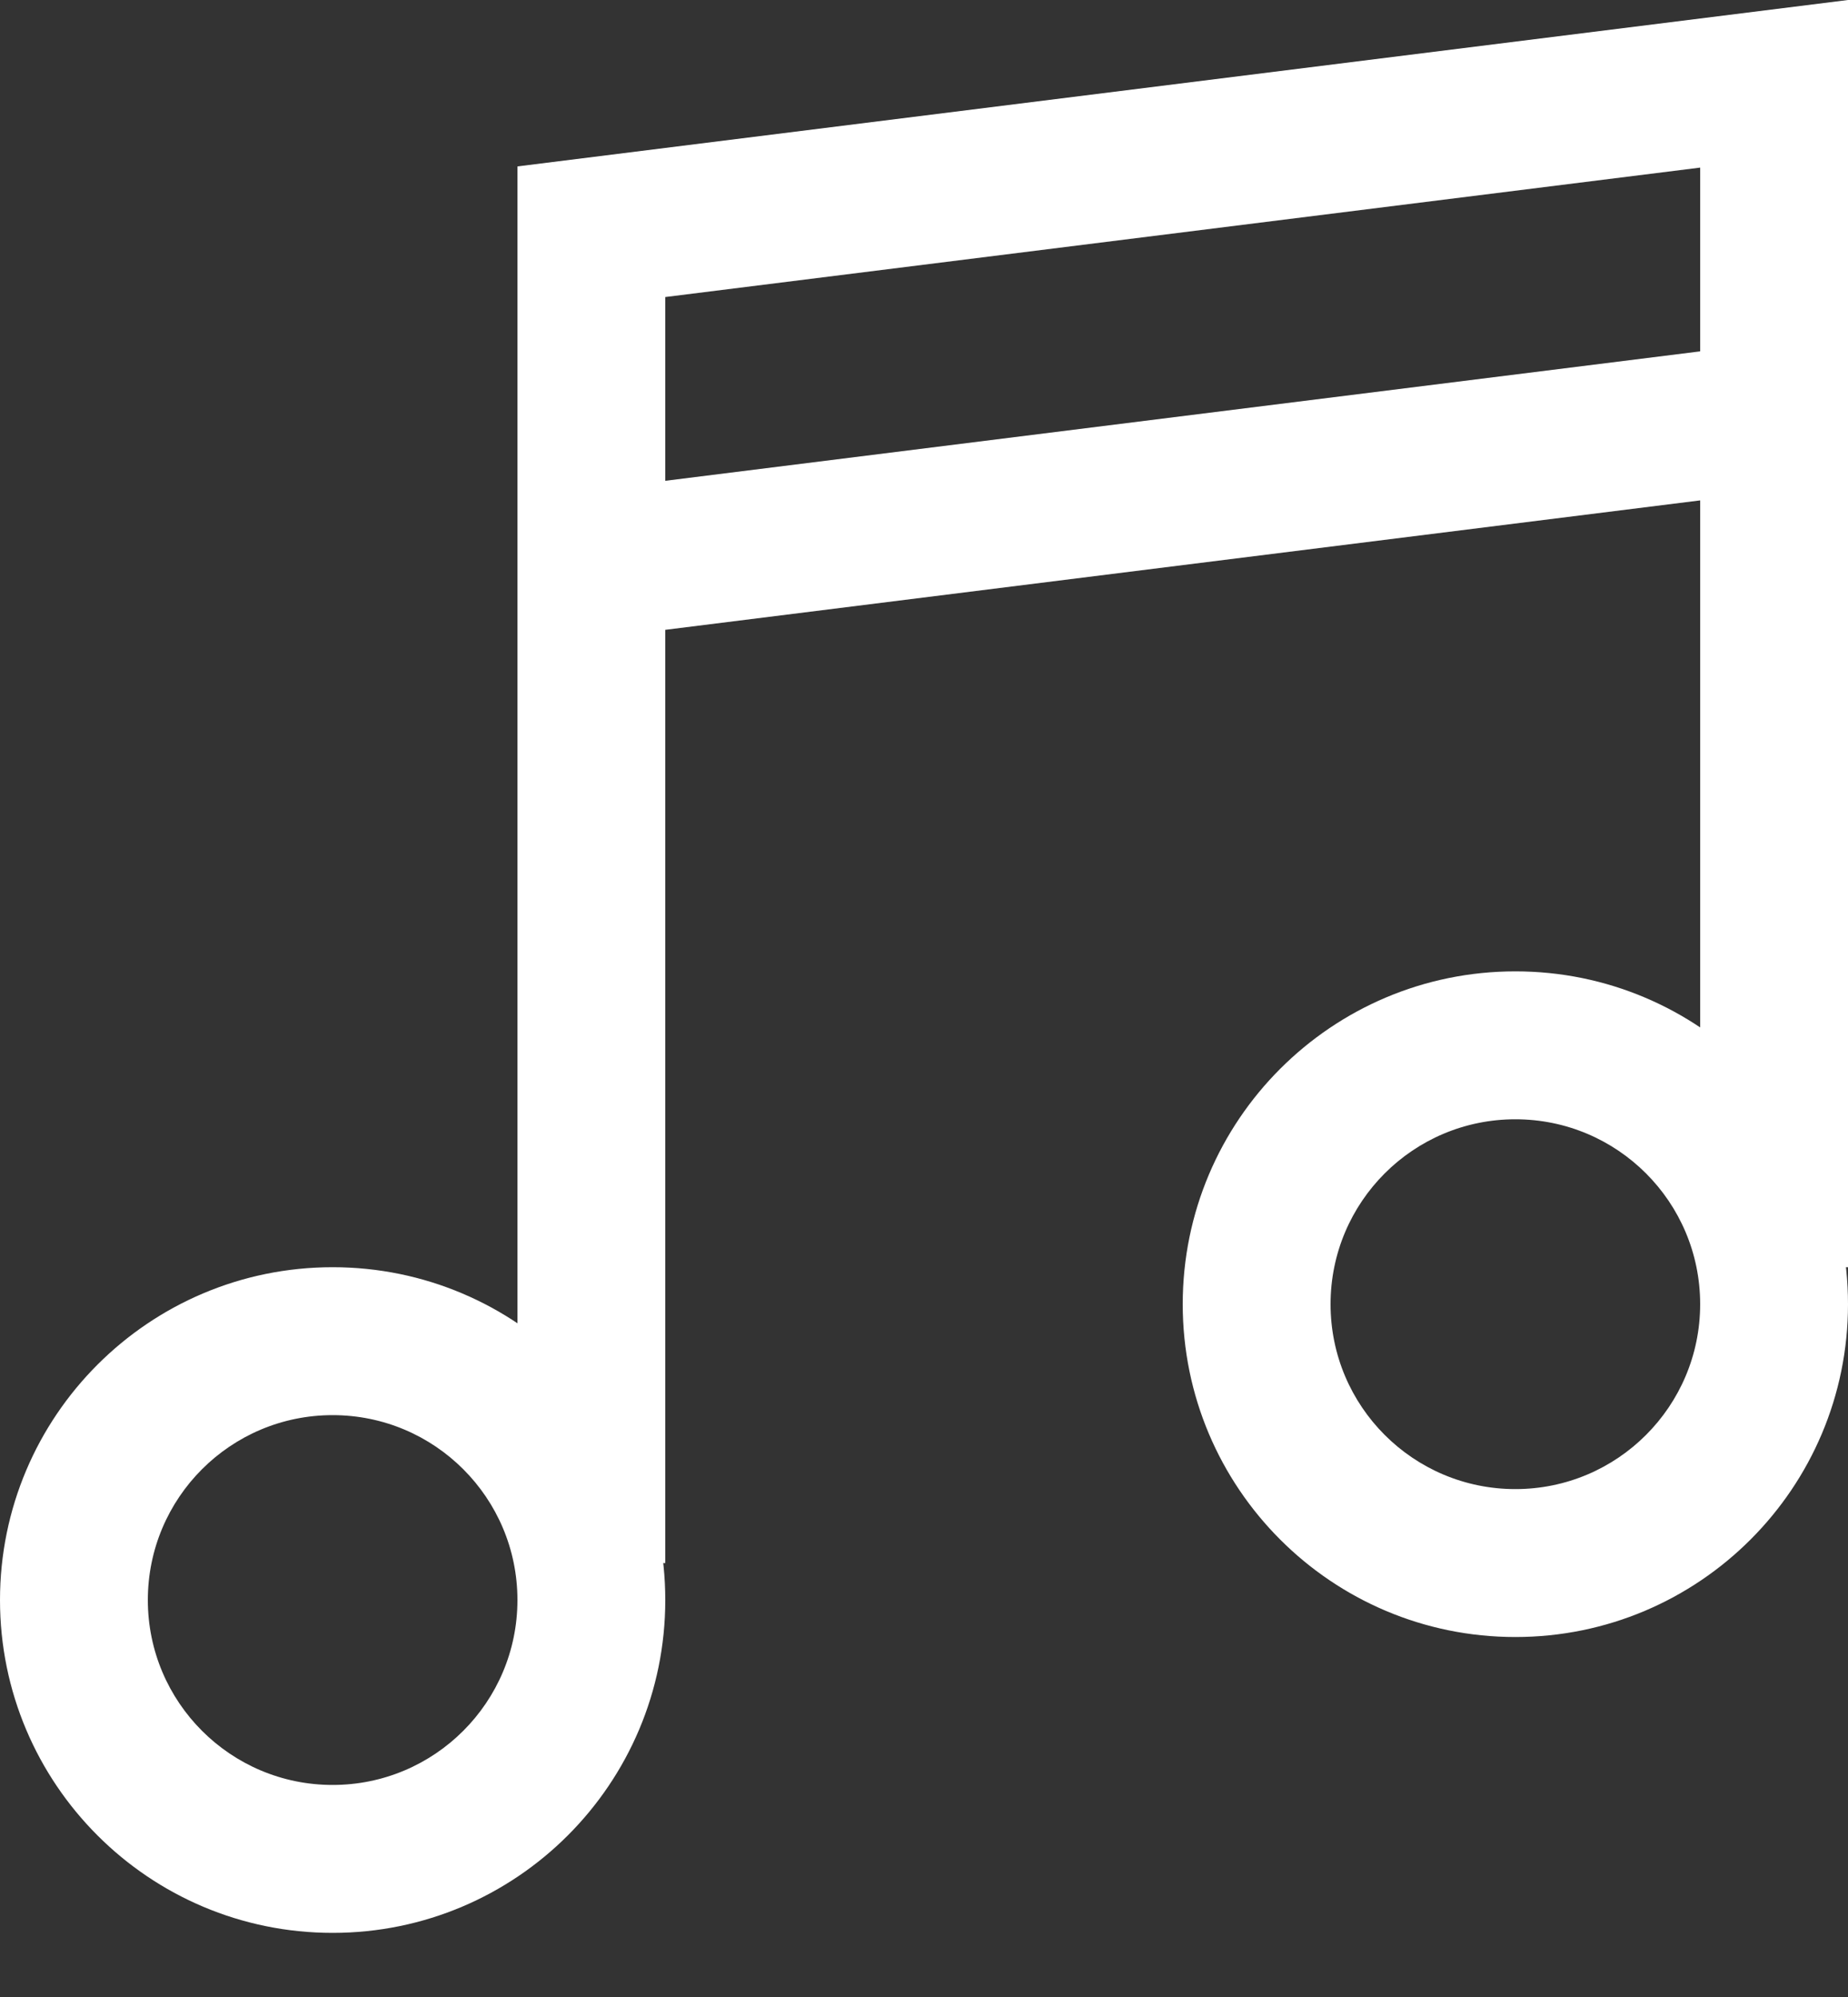 <?xml version="1.0" encoding="UTF-8"?>
<svg width="25px" height="27px" viewBox="0 0 25 27" version="1.1" xmlns="http://www.w3.org/2000/svg" xmlns:xlink="http://www.w3.org/1999/xlink">
    <rect x="0" y="0" width="25" height="27" fill="#333333" stroke="none"/>
    <title>90883DAC-9D6D-4746-B3FF-EB0A3F88DCAA@3x</title>
    <g id="New-Design" stroke="none" stroke-width="1" fill="none" fill-rule="evenodd">
        <g id="UI-Kit" transform="translate(-104, -285)" fill="#FFFFFF" fill-rule="nonzero">
            <path d="M108.5,302.133 C110.985,302.133 113,304.148 113,306.633 C113,309.118 110.985,311.133 108.5,311.133 C106.015,311.133 104,309.118 104,306.633 C104,304.148 106.015,302.133 108.5,302.133 Z M108.5,304.133 C107.119,304.133 106,305.252 106,306.633 C106,308.013 107.119,309.133 108.5,309.133 C109.881,309.133 111,308.013 111,306.633 C111,305.252 109.881,304.133 108.5,304.133 Z M124.5,298.133 C126.985,298.133 129,300.148 129,302.633 C129,305.118 126.985,307.133 124.5,307.133 C122.015,307.133 120,305.118 120,302.633 C120,300.148 122.015,298.133 124.5,298.133 Z M124.5,300.133 C123.119,300.133 122,301.252 122,302.633 C122,304.013 123.119,305.133 124.5,305.133 C125.881,305.133 127,304.013 127,302.633 C127,301.252 125.881,300.133 124.5,300.133 Z M129,285 L129,302.133 L127,302.133 L127,287.266 L113,289.016 L113,306.133 L111,306.133 L111,287.25 L129,285 Z M127.876,289.641 L128.124,291.625 L112.124,293.625 L111.876,291.641 L127.876,289.641 Z" id="Browse_Bold_icon"></path>
        </g>
    </g>
</svg>